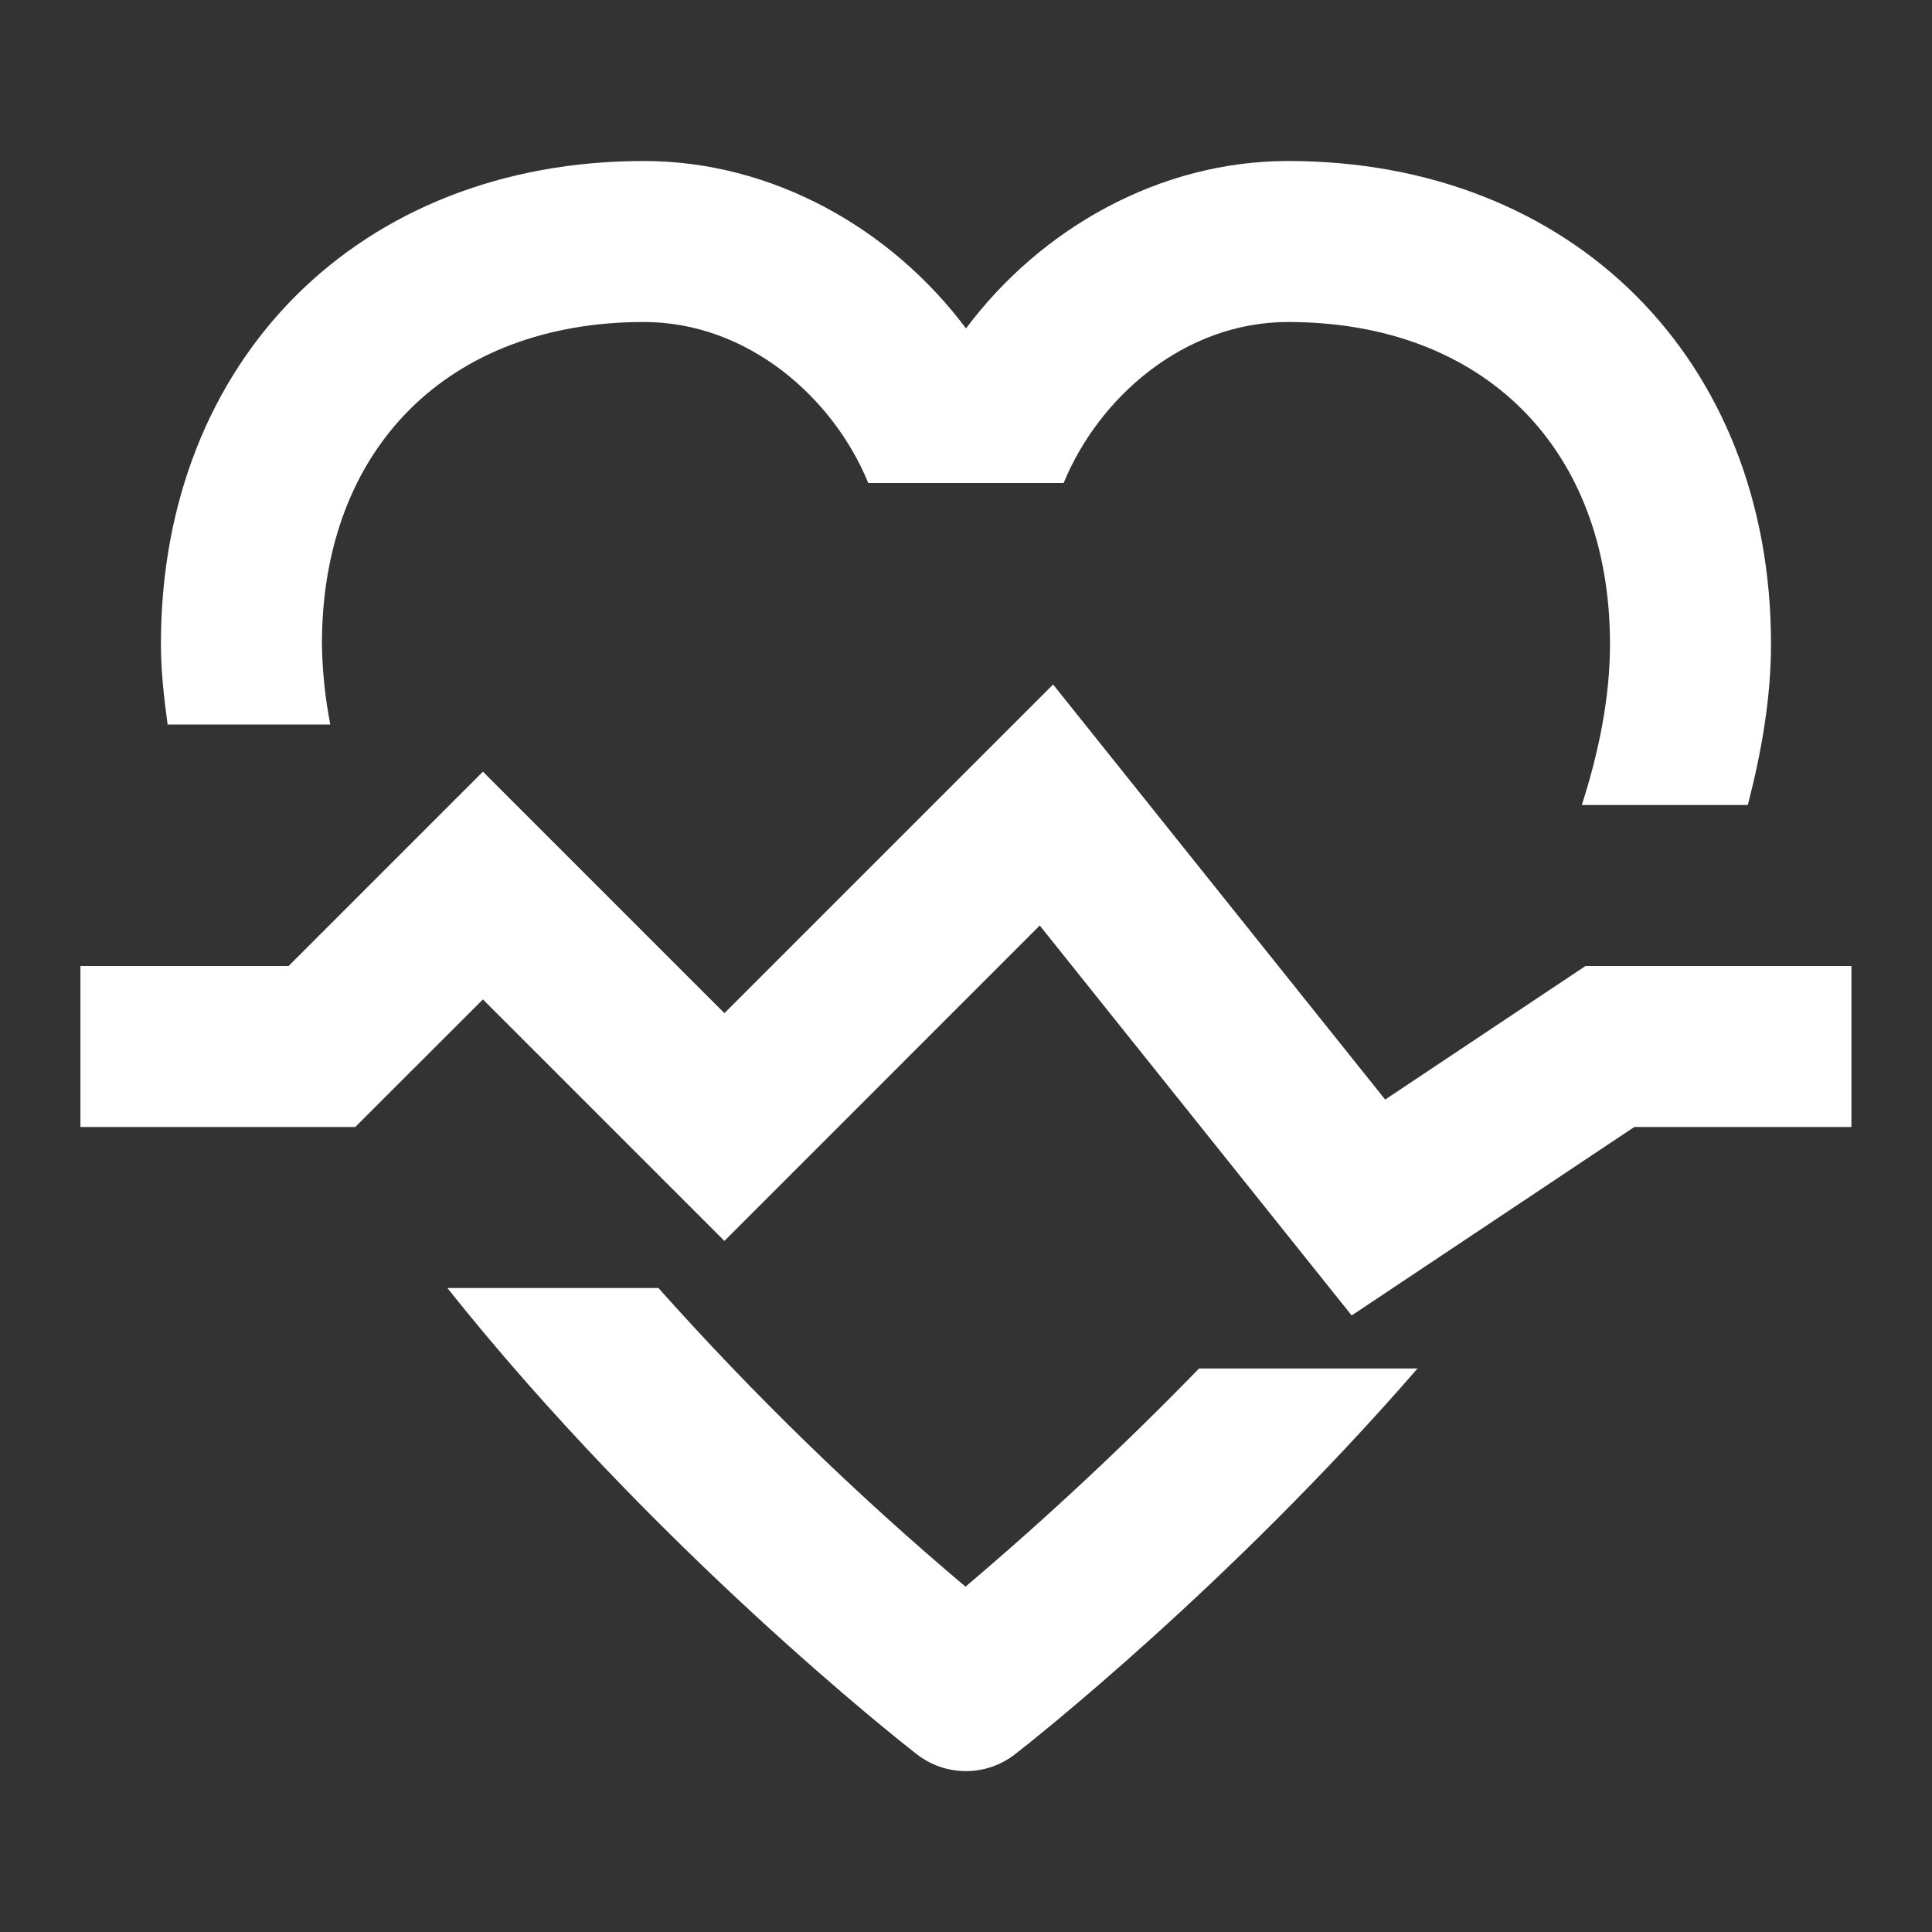 <svg width="48" height="48" viewBox="0 0 48 48" fill="none" xmlns="http://www.w3.org/2000/svg">
<rect x="0" y="0" width="48" height="48" fill="#333333" stroke="none"/>
<g clip-path="url(#clip0_67_207)">
<path d="M23.988 39.42C21.272 37.131 18.722 34.651 16.358 32H11.114C16.242 38.44 22.33 43.238 22.77 43.578C23.12 43.853 23.553 44.003 23.998 44.003C24.443 44.003 24.876 43.853 25.226 43.578C25.618 43.274 30.52 39.41 35.218 34H29.79C27.944 35.899 26.008 37.708 23.988 39.42Z" fill="white"/>
<path d="M8.206 18C8.078 17.341 8.008 16.672 7.998 16C7.998 11.14 11.138 8 15.998 8C18.576 8 20.702 9.876 21.572 12H26.426C27.296 9.876 29.422 8 32 8C36.86 8 40 11.14 40 16C40 17.306 39.734 18.648 39.3 20H43.424C43.77 18.664 44 17.326 44 16C44 8.934 39.066 4 32 4C28.812 4 25.858 5.674 24 8.16C22.14 5.674 19.186 4 15.998 4C8.932 4 3.998 8.934 3.998 16C3.998 16.664 4.074 17.332 4.164 18H8.206Z" fill="white"/>
<path d="M39.392 24L34.414 27.318L26.164 17.006L17.998 25.172L11.998 19.172L7.17 24H1.998V28H8.826L11.998 24.83L17.998 30.83L25.832 22.994L33.582 32.682L40.604 28H45.998V24H39.392Z" fill="white"/>
</g>
<defs>
<clipPath id="clip0_67_207">
<rect width="48" height="48.002" fill="white"/>
</clipPath>
</defs>
</svg>
